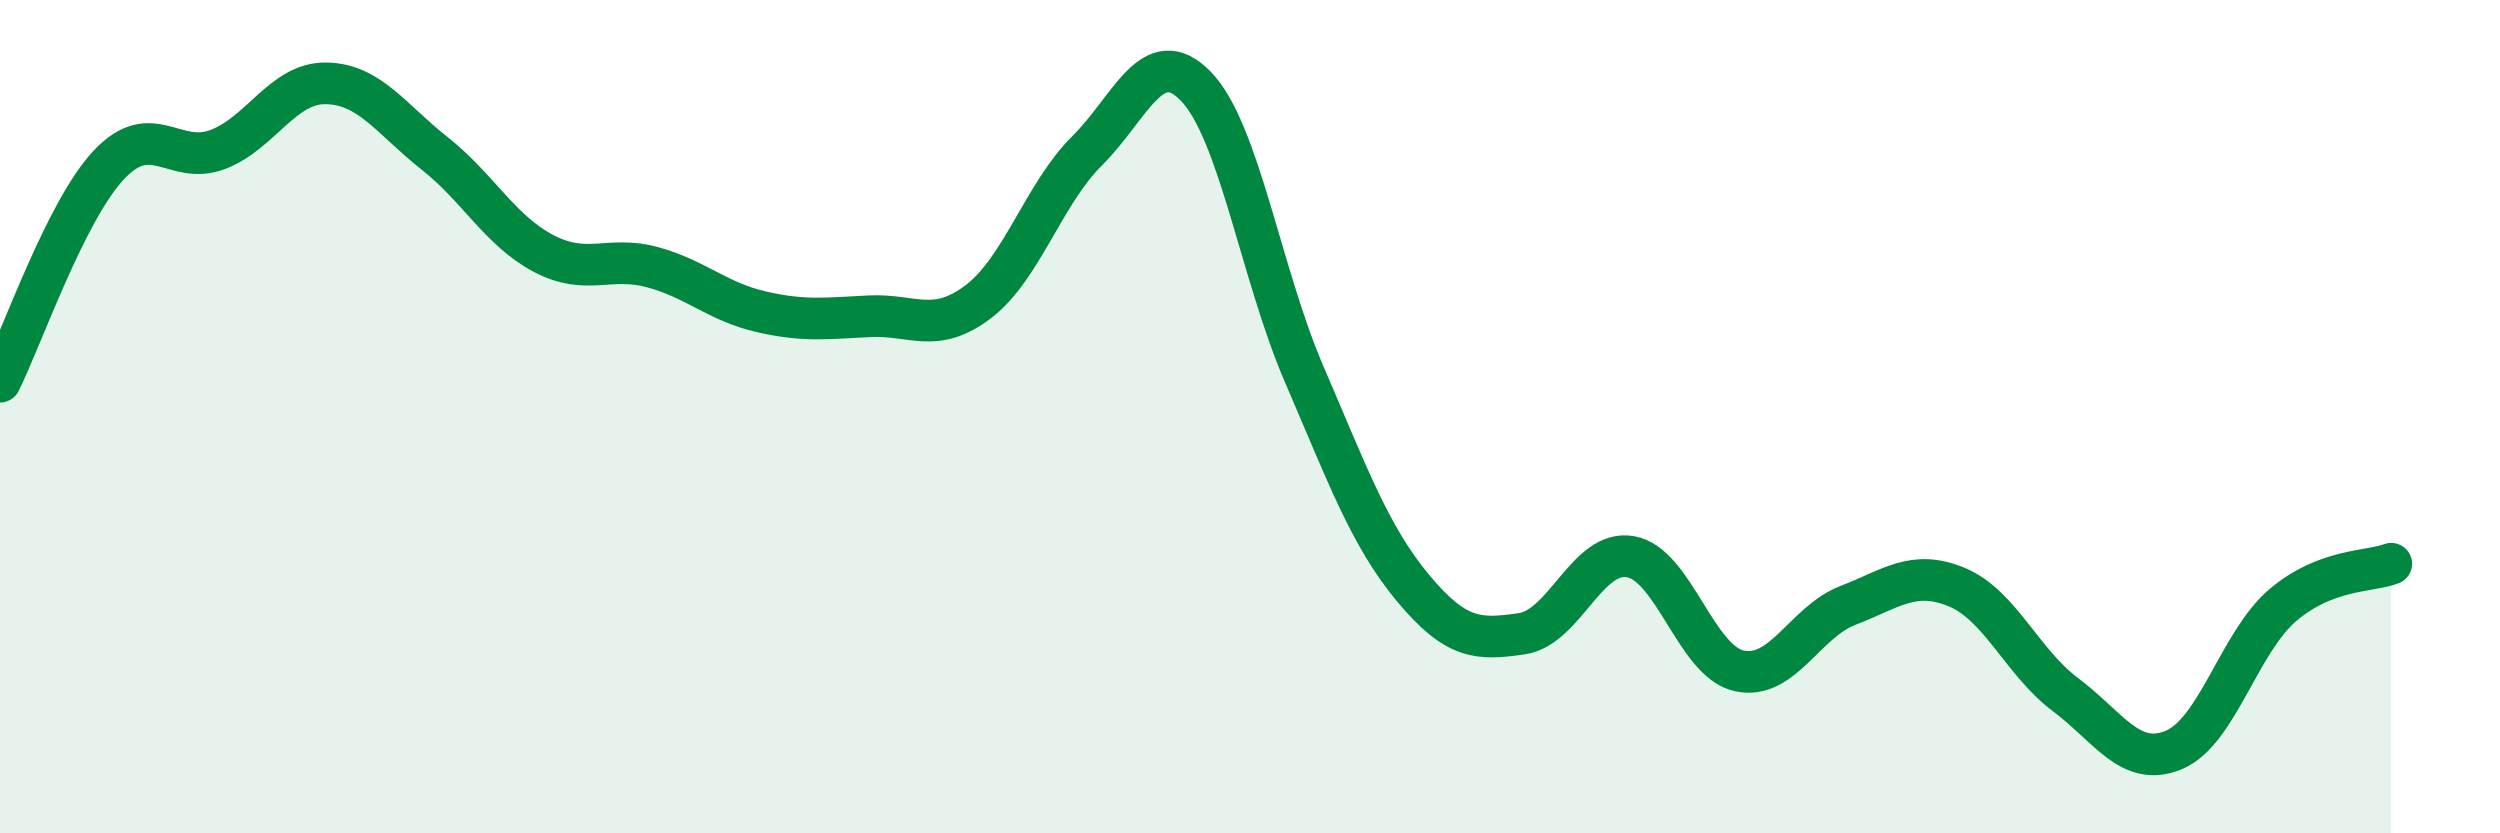 
    <svg width="60" height="20" viewBox="0 0 60 20" xmlns="http://www.w3.org/2000/svg">
      <path
        d="M 0,9.16 C 0.52,8.12 1.57,5.07 2.61,3.96 C 3.65,2.85 4.18,3.98 5.22,3.59 C 6.26,3.2 6.79,1.98 7.83,2 C 8.87,2.02 9.39,2.86 10.43,3.68 C 11.47,4.5 12,5.53 13.04,6.08 C 14.08,6.63 14.61,6.13 15.65,6.41 C 16.69,6.69 17.22,7.24 18.26,7.48 C 19.3,7.72 19.83,7.64 20.87,7.59 C 21.91,7.54 22.44,8.03 23.48,7.24 C 24.52,6.45 25.05,4.65 26.09,3.62 C 27.13,2.59 27.66,1 28.7,2.07 C 29.74,3.14 30.26,6.57 31.3,8.98 C 32.34,11.39 32.87,12.86 33.91,14.11 C 34.95,15.36 35.48,15.36 36.52,15.21 C 37.56,15.06 38.09,13.18 39.13,13.36 C 40.17,13.54 40.7,15.87 41.74,16.1 C 42.78,16.33 43.31,14.93 44.35,14.53 C 45.39,14.13 45.92,13.66 46.96,14.09 C 48,14.52 48.53,15.89 49.57,16.67 C 50.61,17.45 51.13,18.43 52.17,18 C 53.21,17.57 53.74,15.42 54.78,14.53 C 55.82,13.64 56.87,13.73 57.39,13.53L57.39 20L0 20Z"
        fill="#008740"
        opacity="0.1"
        stroke-linecap="round"
        stroke-linejoin="round"
      />
      <path
        d="M 0,9.16 C 0.52,8.12 1.57,5.07 2.61,3.96 C 3.65,2.85 4.18,3.98 5.22,3.59 C 6.26,3.2 6.79,1.98 7.83,2 C 8.87,2.02 9.39,2.86 10.43,3.68 C 11.47,4.5 12,5.53 13.04,6.08 C 14.08,6.63 14.61,6.13 15.65,6.41 C 16.69,6.69 17.22,7.24 18.26,7.48 C 19.3,7.72 19.83,7.64 20.87,7.59 C 21.91,7.54 22.44,8.03 23.48,7.24 C 24.52,6.45 25.05,4.65 26.09,3.62 C 27.13,2.59 27.66,1 28.7,2.07 C 29.74,3.14 30.26,6.57 31.3,8.98 C 32.34,11.39 32.87,12.86 33.91,14.11 C 34.95,15.36 35.48,15.36 36.52,15.21 C 37.56,15.06 38.09,13.18 39.13,13.36 C 40.17,13.54 40.7,15.87 41.74,16.1 C 42.78,16.33 43.31,14.93 44.35,14.53 C 45.39,14.13 45.92,13.66 46.96,14.09 C 48,14.52 48.53,15.89 49.57,16.67 C 50.61,17.45 51.13,18.43 52.17,18 C 53.21,17.57 53.74,15.42 54.78,14.53 C 55.82,13.64 56.87,13.73 57.39,13.53"
        stroke="#008740"
        stroke-width="1"
        fill="none"
        stroke-linecap="round"
        stroke-linejoin="round"
      />
    </svg>
  